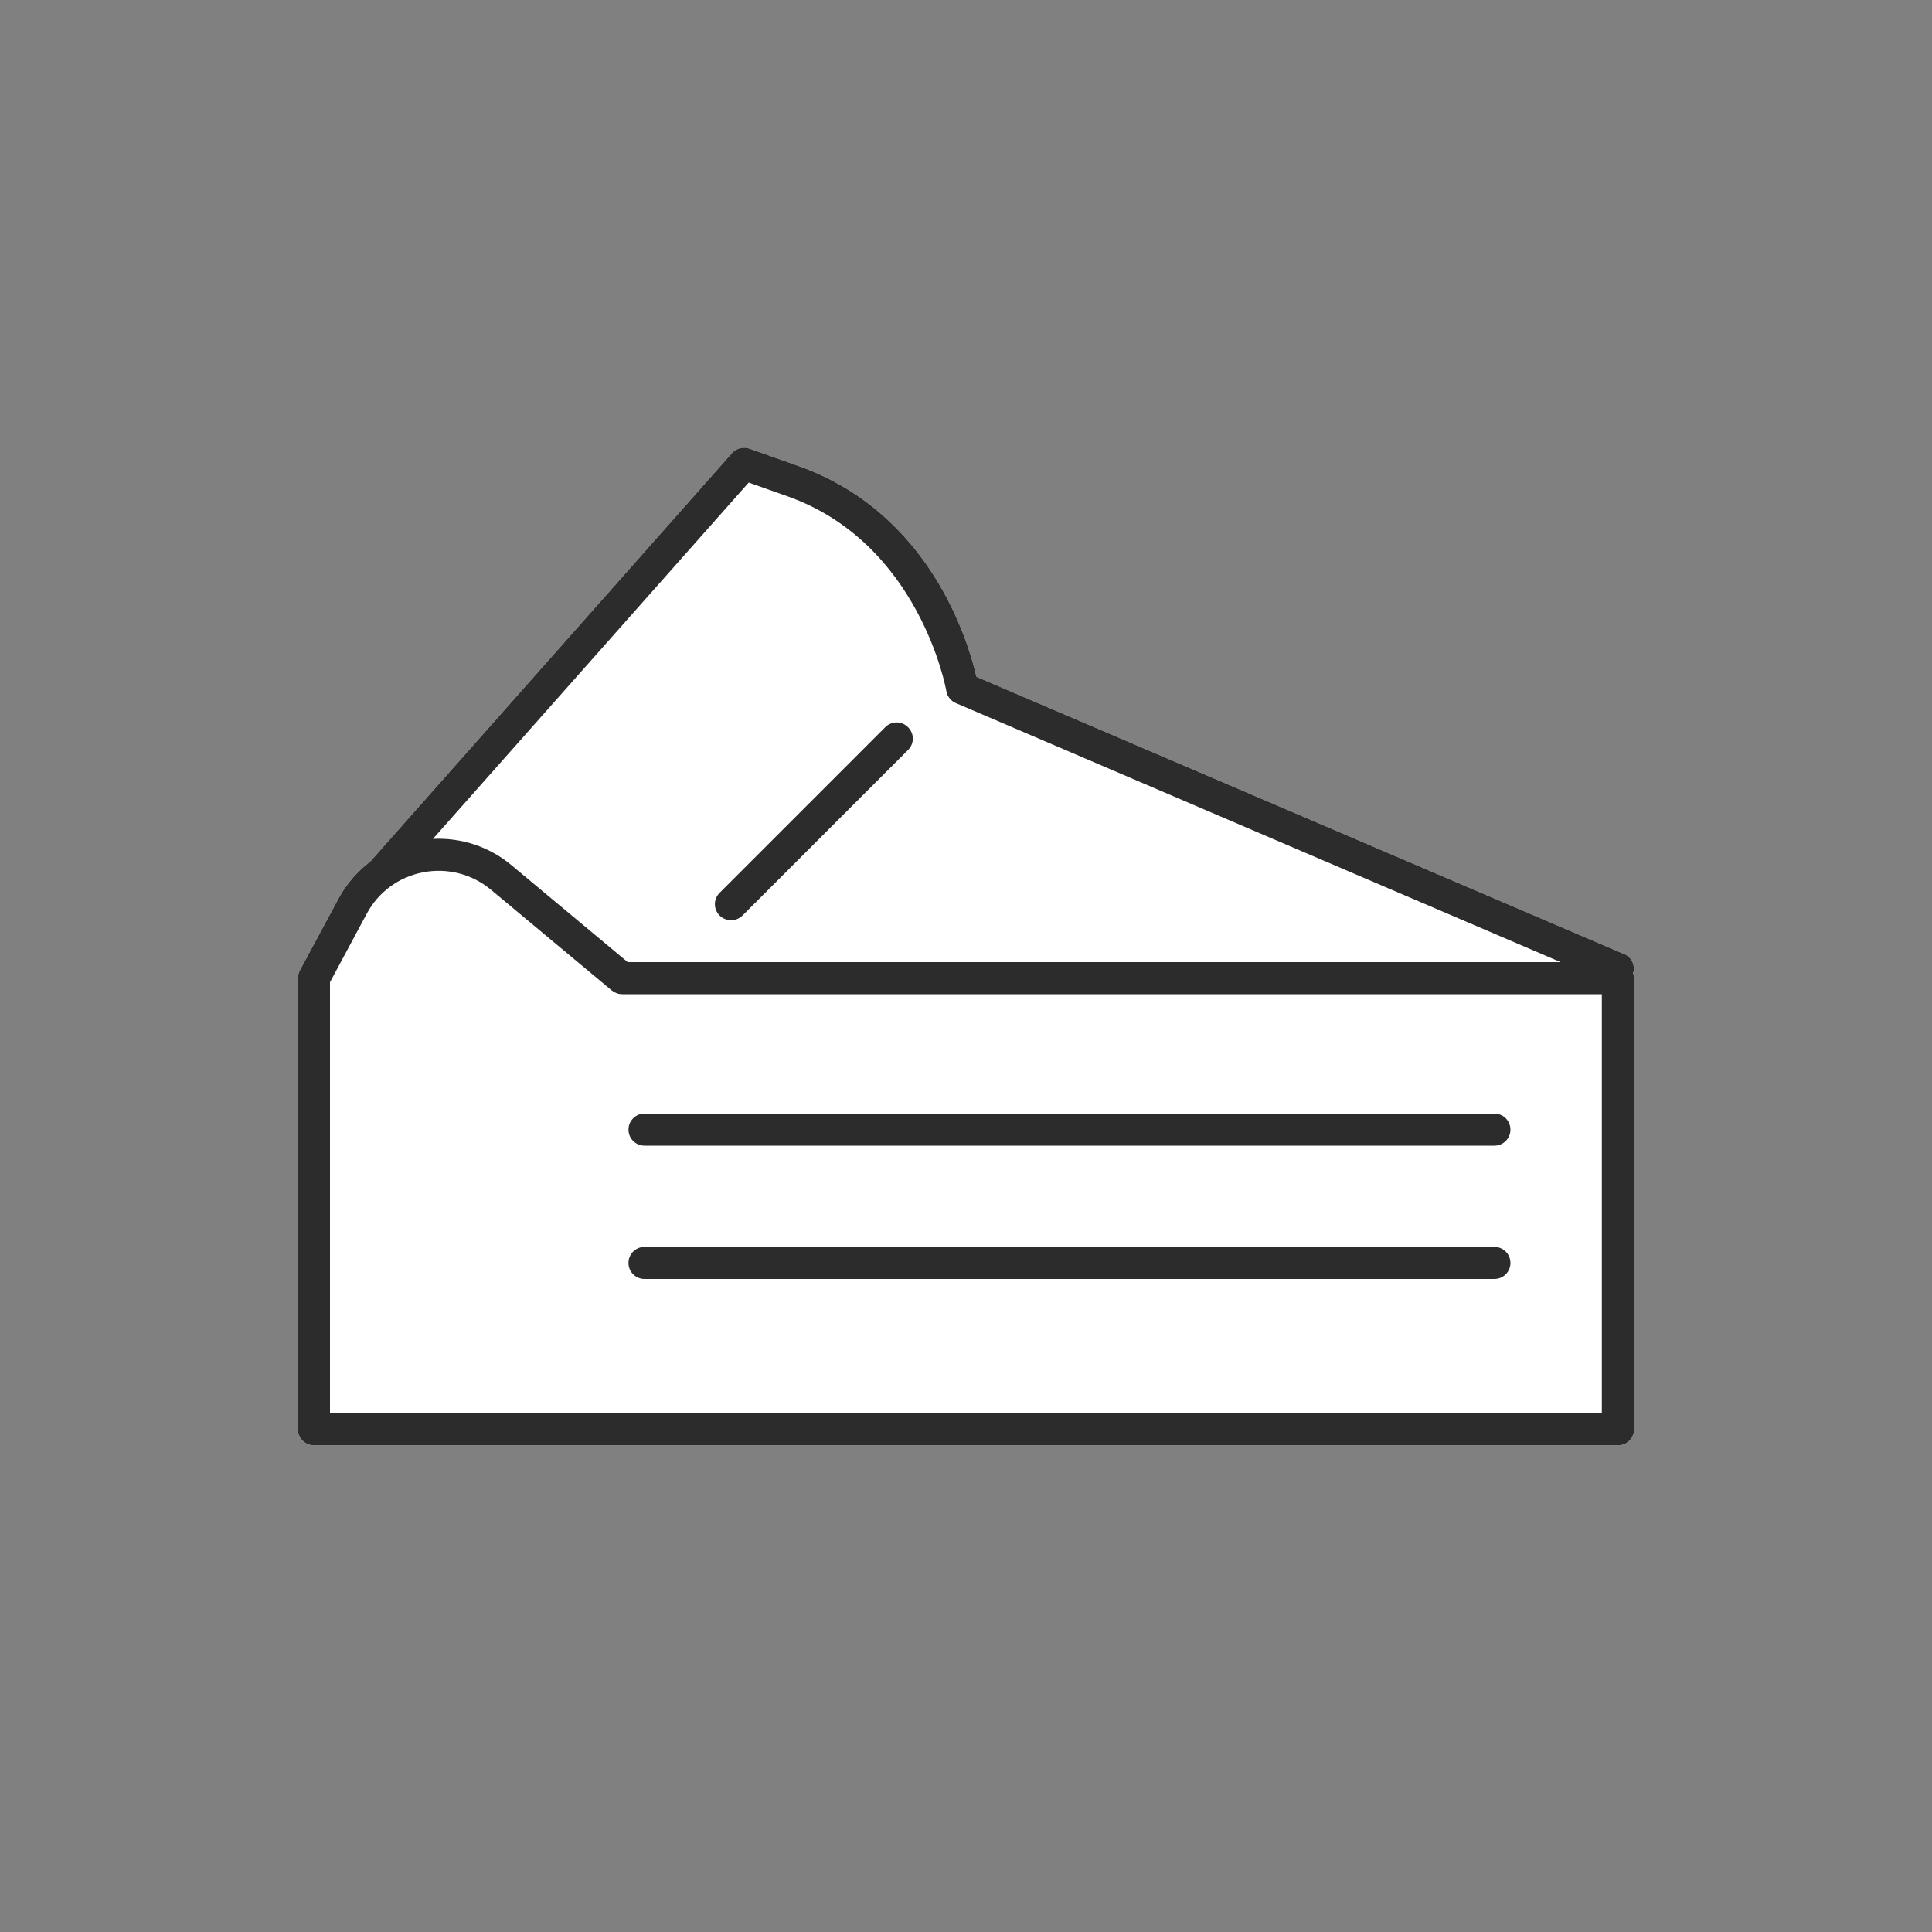<?xml version="1.0" encoding="UTF-8"?>
<svg id="_レイヤー_2" data-name="レイヤー 2" xmlns="http://www.w3.org/2000/svg" viewBox="0 0 100 100">
  <rect x="0" y="0" width="100" height="100" fill="#808080" stroke="none"/>
  <defs>
    <style>
      .cls-1 {
        fill: none;
      }

      .cls-1, .cls-2, .cls-3 {
        stroke-width: 0px;
      }

      .cls-2 {
        fill: #fff;
      }

      .cls-3 {
        fill: #2c2c2c;
      }
    </style>
  </defs>
  <g id="Layout">
    <g>
      <circle class="cls-1" cx="50" cy="50" r="50"/>
      <path class="cls-2" d="M84.08,49.39l-33.54-14.36c-.42-1.83-2.39-8.51-9.24-10.92l-2.51-.89c-.32-.11-.68-.02-.9.23l-18.73,21.15c-.67.51-1.23,1.15-1.64,1.91l-2,3.72c-.06.12-.1.26-.1.39v23.36c0,.46.37.83.83.83h67.5c.46,0,.83-.37.83-.83v-23.36c0-.08-.02-.16-.05-.24.12-.4-.06-.83-.46-1Z"/>
      <g>
        <path class="cls-3" d="M84.08,49.39l-33.54-14.36c-.42-1.83-2.39-8.51-9.24-10.92l-2.51-.89c-.32-.11-.68-.02-.9.23l-18.73,21.15c-.67.51-1.23,1.15-1.64,1.91l-2,3.72c-.06.12-.1.26-.1.39v23.36c0,.46.37.83.83.83h67.5c.46,0,.83-.37.83-.83v-23.36c0-.08-.02-.16-.05-.24.12-.4-.06-.83-.46-1ZM38.76,24.98l1.98.7c6.86,2.42,8.23,10,8.24,10.08.05.28.23.52.49.63l31.31,13.41h-48.29l-6.02-5.02c-1.15-.96-2.59-1.43-4.06-1.36l16.34-18.44ZM82.92,73.16H17.08v-22.32l1.9-3.54c.6-1.13,1.67-1.91,2.92-2.15,1.26-.24,2.54.09,3.52.91l6.25,5.21c.15.12.34.19.53.19h50.71v21.69Z"/>
        <path class="cls-3" d="M37.84,47.63c.21,0,.43-.08.59-.24l8.57-8.57c.33-.33.33-.85,0-1.18-.33-.33-.85-.33-1.18,0l-8.57,8.57c-.33.33-.33.85,0,1.18.16.16.38.24.59.24Z"/>
        <path class="cls-3" d="M33.36,59.3h43.99c.46,0,.83-.37.83-.83s-.37-.83-.83-.83h-43.99c-.46,0-.83.37-.83.83s.37.83.83.83Z"/>
        <path class="cls-3" d="M33.36,66.2h43.99c.46,0,.83-.37.83-.83s-.37-.83-.83-.83h-43.99c-.46,0-.83.37-.83.83s.37.83.83.83Z"/>
      </g>
    </g>
  </g>
</svg>